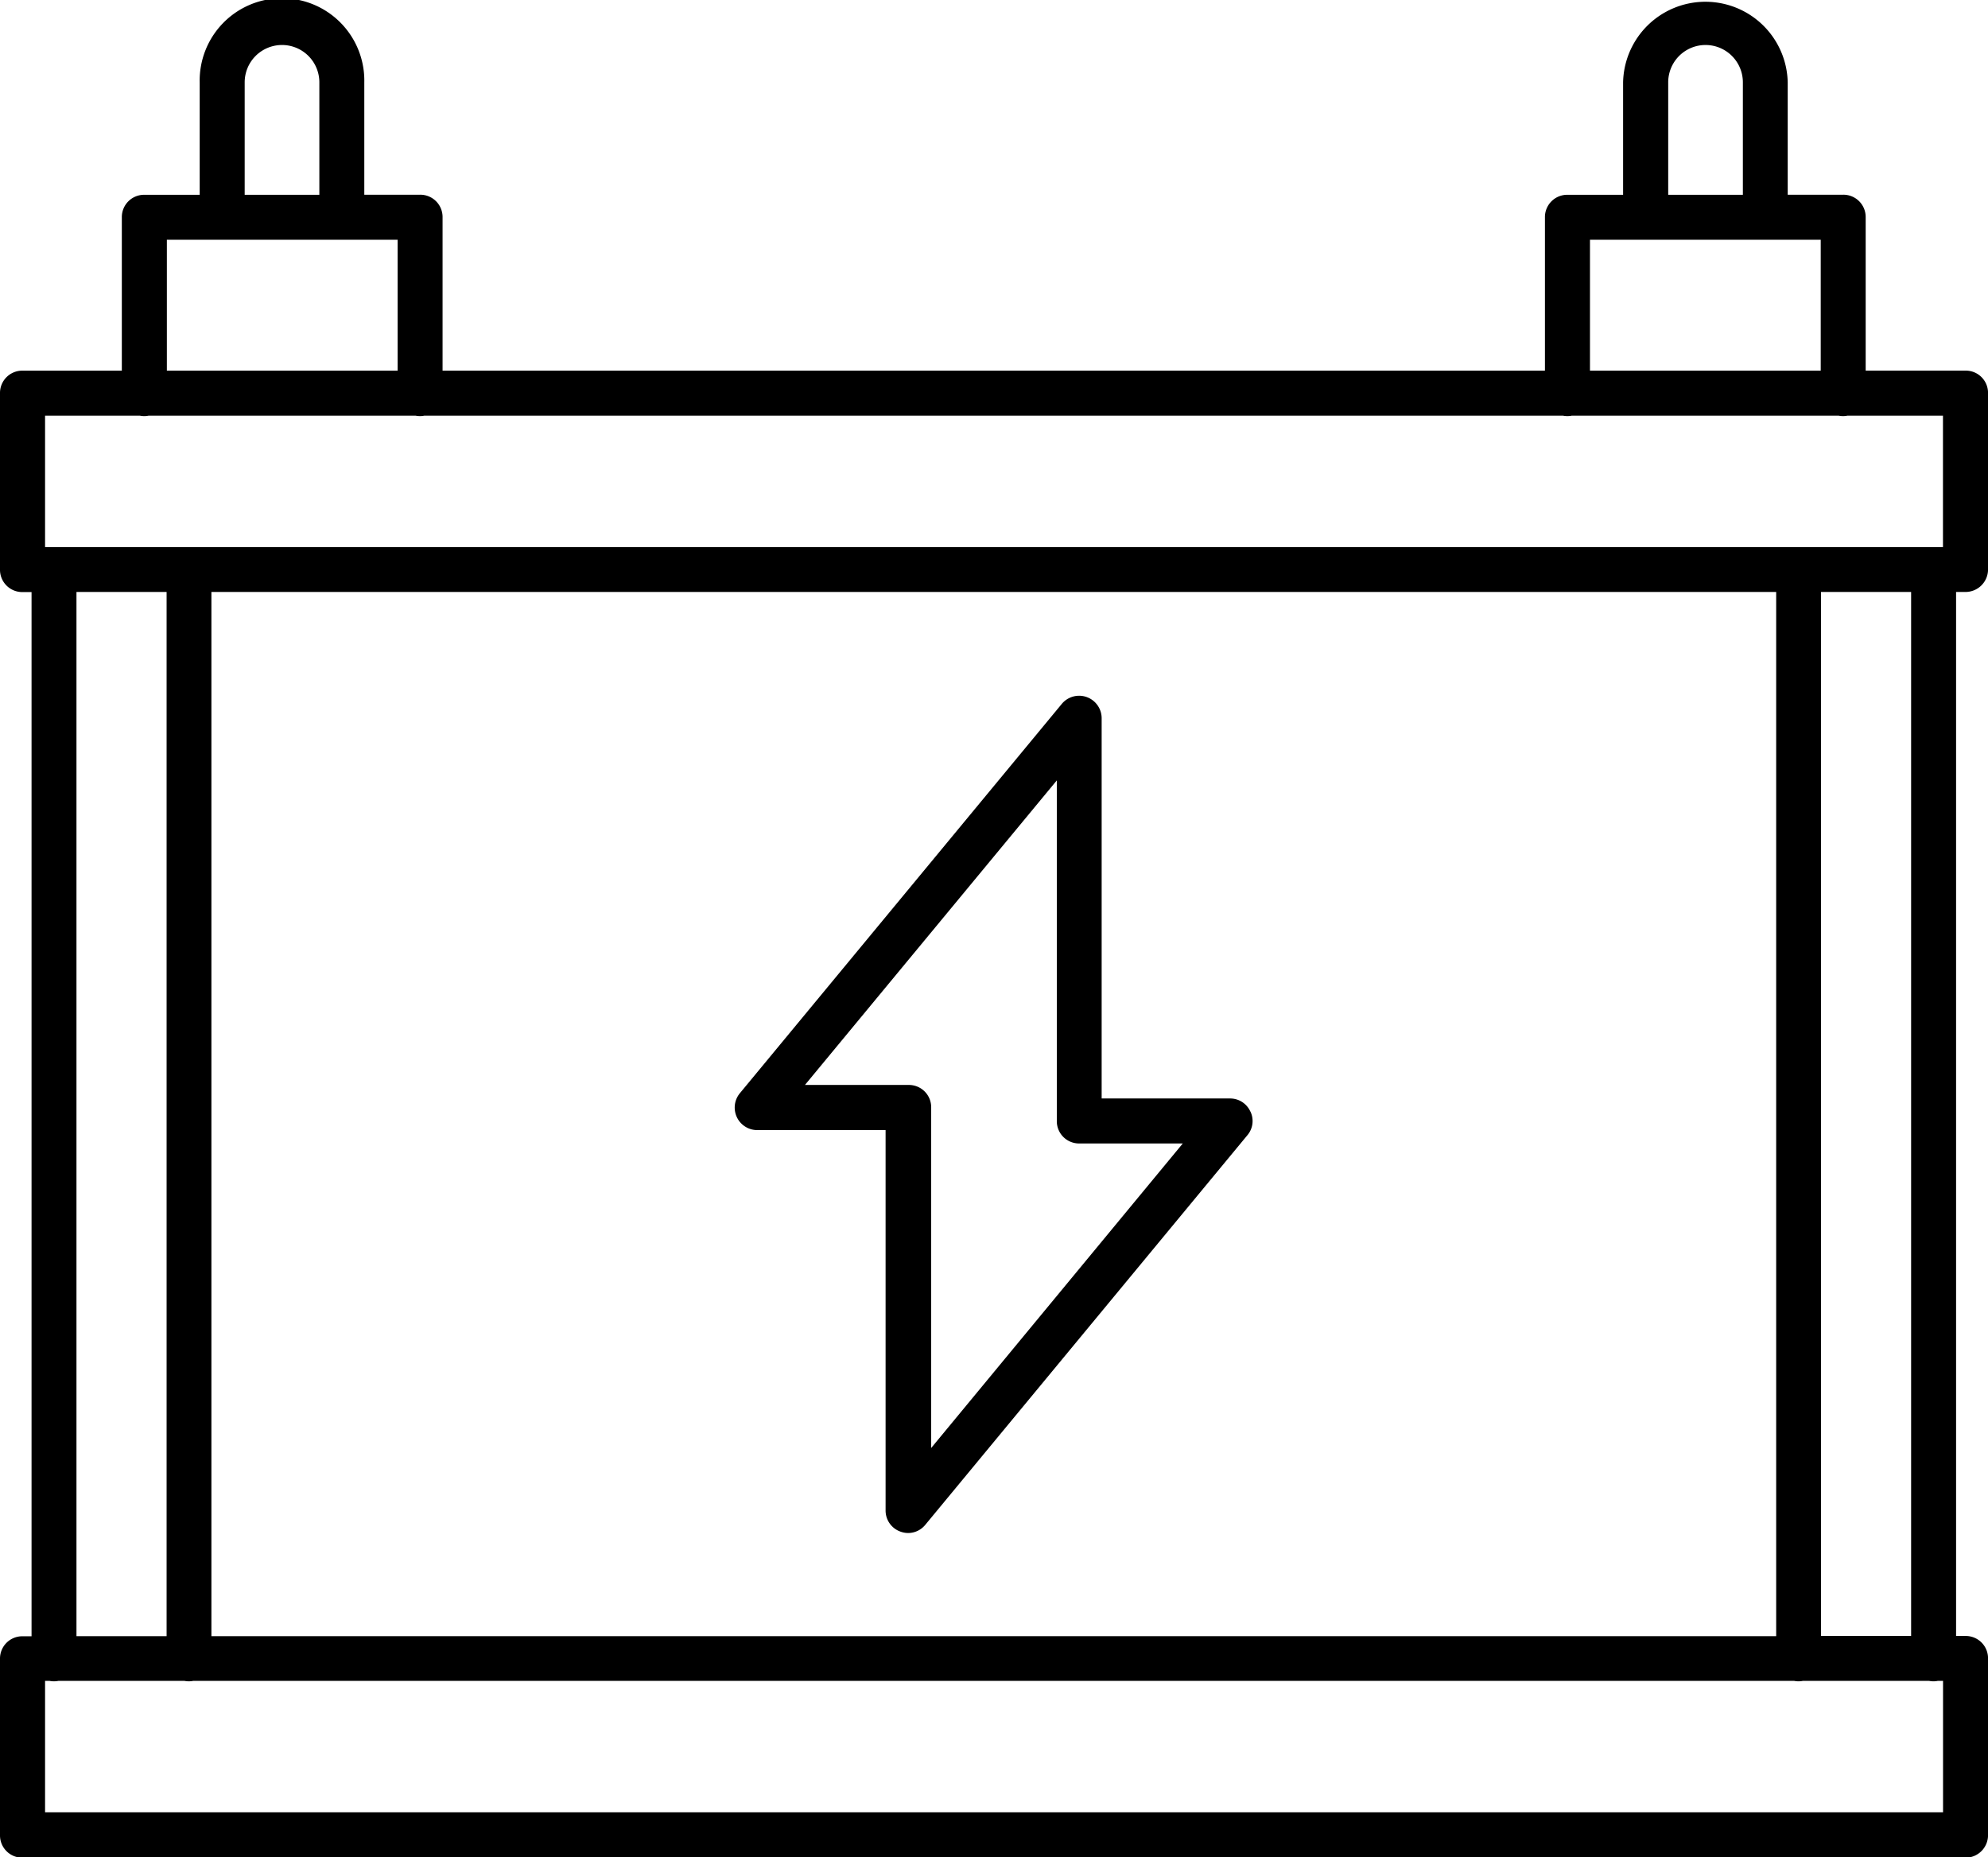 <?xml version="1.0" encoding="UTF-8"?>
<svg xmlns="http://www.w3.org/2000/svg" xmlns:xlink="http://www.w3.org/1999/xlink" id="Groupe_180" data-name="Groupe 180" width="52.933" height="49.448" viewBox="0 0 52.933 49.448">
  <defs>
    <clipPath id="clip-path">
      <rect id="Rectangle_151" data-name="Rectangle 151" width="52.933" height="49.448" fill="none"></rect>
    </clipPath>
  </defs>
  <g id="Groupe_179" data-name="Groupe 179" clip-path="url(#clip-path)">
    <path id="Tracé_163" data-name="Tracé 163" d="M52.334,15.76a.6.6,0,0,0,.6-.6V10.467a.593.593,0,0,0-.6-.6H49.676V5.784a.593.593,0,0,0-.6-.6H47.6V2.192a2.192,2.192,0,0,0-4.383,0V5.186H41.736a.593.593,0,0,0-.6.6V9.868H11.784V5.784a.593.593,0,0,0-.6-.6H9.7V2.192a2.192,2.192,0,1,0-4.383,0V5.186H3.844a.593.593,0,0,0-.6.6V9.868H.6a.593.593,0,0,0-.6.6v4.695a.593.593,0,0,0,.6.6h.24v27.8H.6a.593.593,0,0,0-.6.6v4.695a.593.593,0,0,0,.6.6H52.334a.6.6,0,0,0,.6-.6V44.155a.593.593,0,0,0-.6-.6h-.251V15.76ZM44.418,2.192a.994.994,0,1,1,1.988,0V5.186H44.418ZM42.335,6.383h6.144V9.868H42.335ZM6.515,2.192a.994.994,0,1,1,1.988,0V5.186H6.515ZM4.443,6.383h6.144V9.868H4.443ZM1.2,11.066H3.722a.618.618,0,0,0,.122.012.571.571,0,0,0,.114-.012h7.105a.618.618,0,0,0,.122.012.571.571,0,0,0,.114-.012H41.614a.618.618,0,0,0,.122.012.6.6,0,0,0,.117-.012h7.1a.618.618,0,0,0,.122.012.6.6,0,0,0,.117-.012h2.542v3.5H1.2ZM5.629,15.76H47.293v27.8H5.629Zm-3.593,0h2.4v27.8h-2.4Zm49.7,32.49H1.2v-3.5h.117a.619.619,0,0,0,.122.012.6.6,0,0,0,.117-.012H4.908a.619.619,0,0,0,.122.012.6.6,0,0,0,.117-.012H47.769a.619.619,0,0,0,.122.012.569.569,0,0,0,.114-.012h3.357a.619.619,0,0,0,.122.012.569.569,0,0,0,.114-.012h.138Zm-.85-4.695h-2.4V15.76h2.4Z"></path>
    <path id="Tracé_164" data-name="Tracé 164" d="M177.059,165.687a.59.59,0,0,0-.539-.347H173.1V155.209a.6.6,0,0,0-1.054-.383L163.467,165.2a.6.6,0,0,0,.455.982h3.425V176.31a.594.594,0,0,0,.4.563.608.608,0,0,0,.2.036.592.592,0,0,0,.455-.216l8.575-10.371a.585.585,0,0,0,.084-.635m-8.5,8.958V165.58a.593.593,0,0,0-.6-.6H165.2l6.706-8.108v9.066a.593.593,0,0,0,.6.6h2.754Z" transform="translate(-143.767 -136.095)"></path>
  </g>
</svg>
